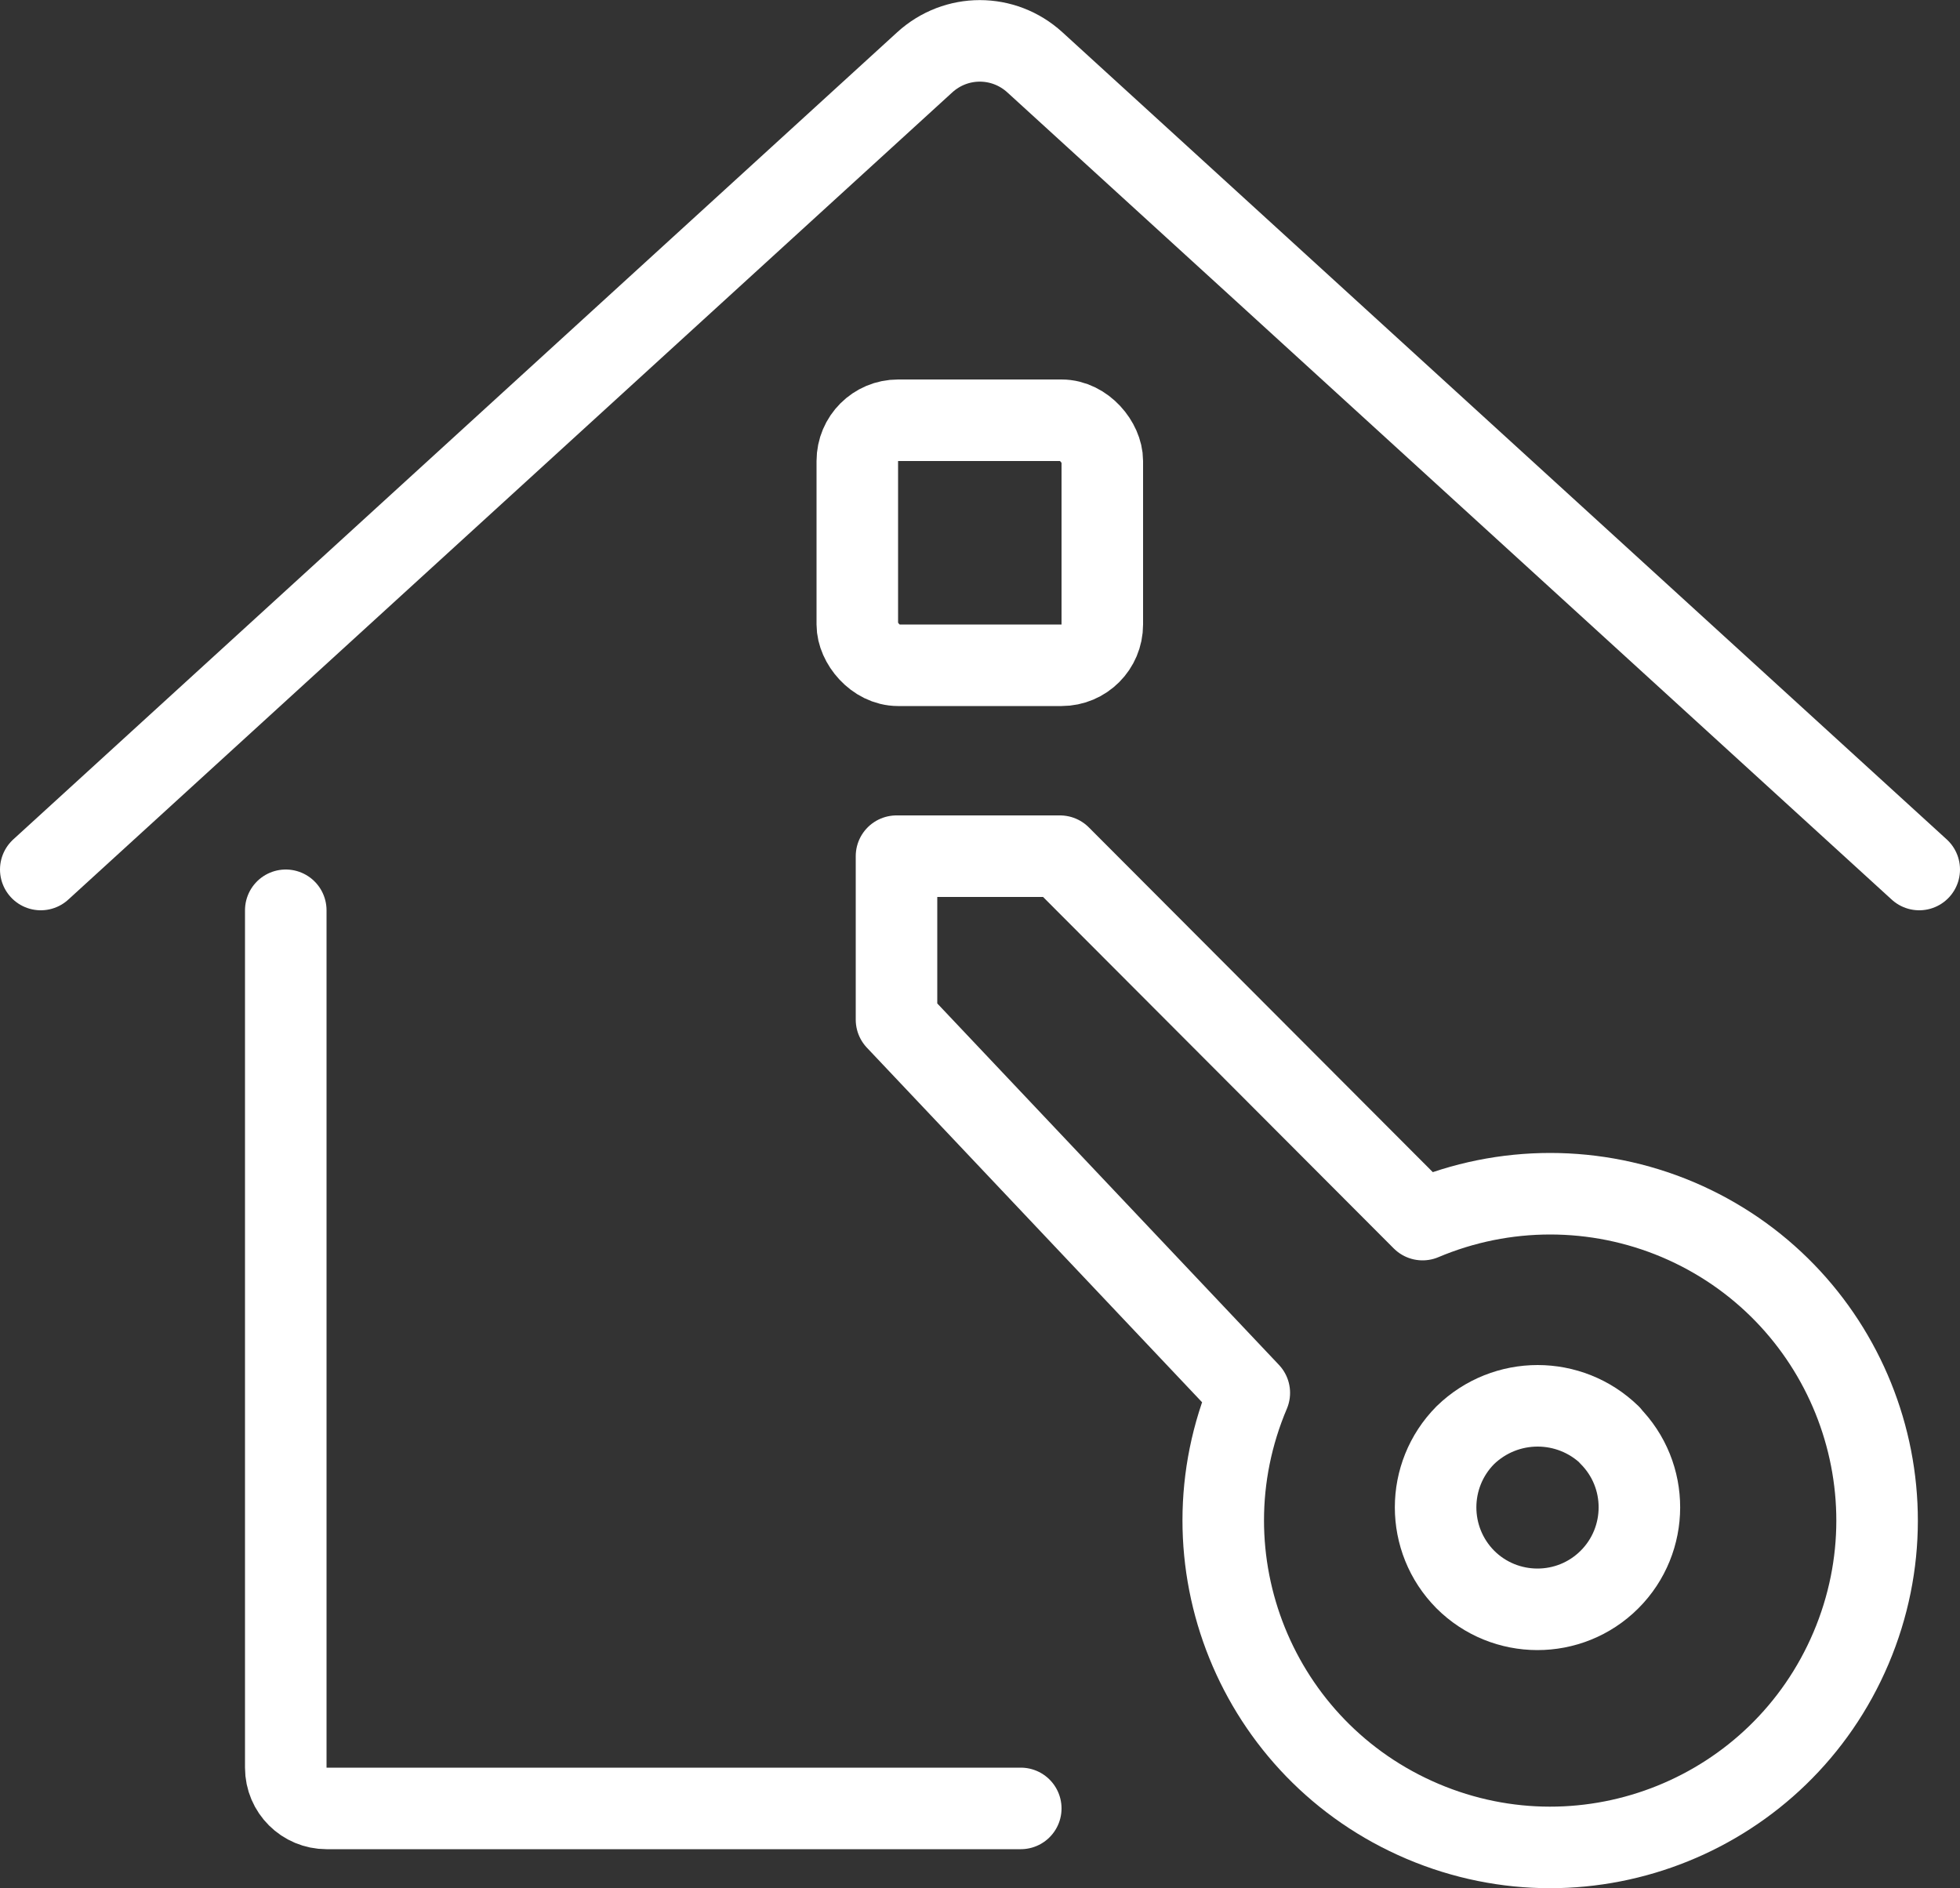 <svg xmlns="http://www.w3.org/2000/svg" viewBox="0 0 50 48.16"><rect x="0" y="0" width="50" height="48.16" fill="#333333" stroke="none"/><defs><style>.cls-1{fill:none;stroke:#fff;stroke-linecap:round;stroke-linejoin:round;stroke-width:2.08px;}</style></defs><g><g><path class="cls-1" d="m7.29,23.22v21.87c0,.58.47,1.04,1.04,1.04h17.71"></path><path class="cls-1" d="m1.04,22.18L23.59,1.59c.8-.73,2.01-.73,2.81,0l22.56,20.59"></path><rect class="cls-1" x="21.87" y="10.72" width="6.25" height="6.25" rx="1.04" ry="1.04"></rect><g><path class="cls-1" d="m41.06,36.61c1.02,1.02,1.01,2.67,0,3.68-1.02,1.02-2.67,1.01-3.68,0-1.01-1.02-1.01-2.66,0-3.68,1.03-1,2.66-1,3.69,0Z"></path><path class="cls-1" d="m36.29,31.11l-9.25-9.27h-4.17v4.17l9,9.52c-1.8,4.24.18,9.13,4.42,10.93,4.24,1.8,9.13-.18,10.93-4.42,1.8-4.24-.18-9.13-4.42-10.93-2.08-.88-4.43-.88-6.51,0Z"></path></g></g></g></svg>